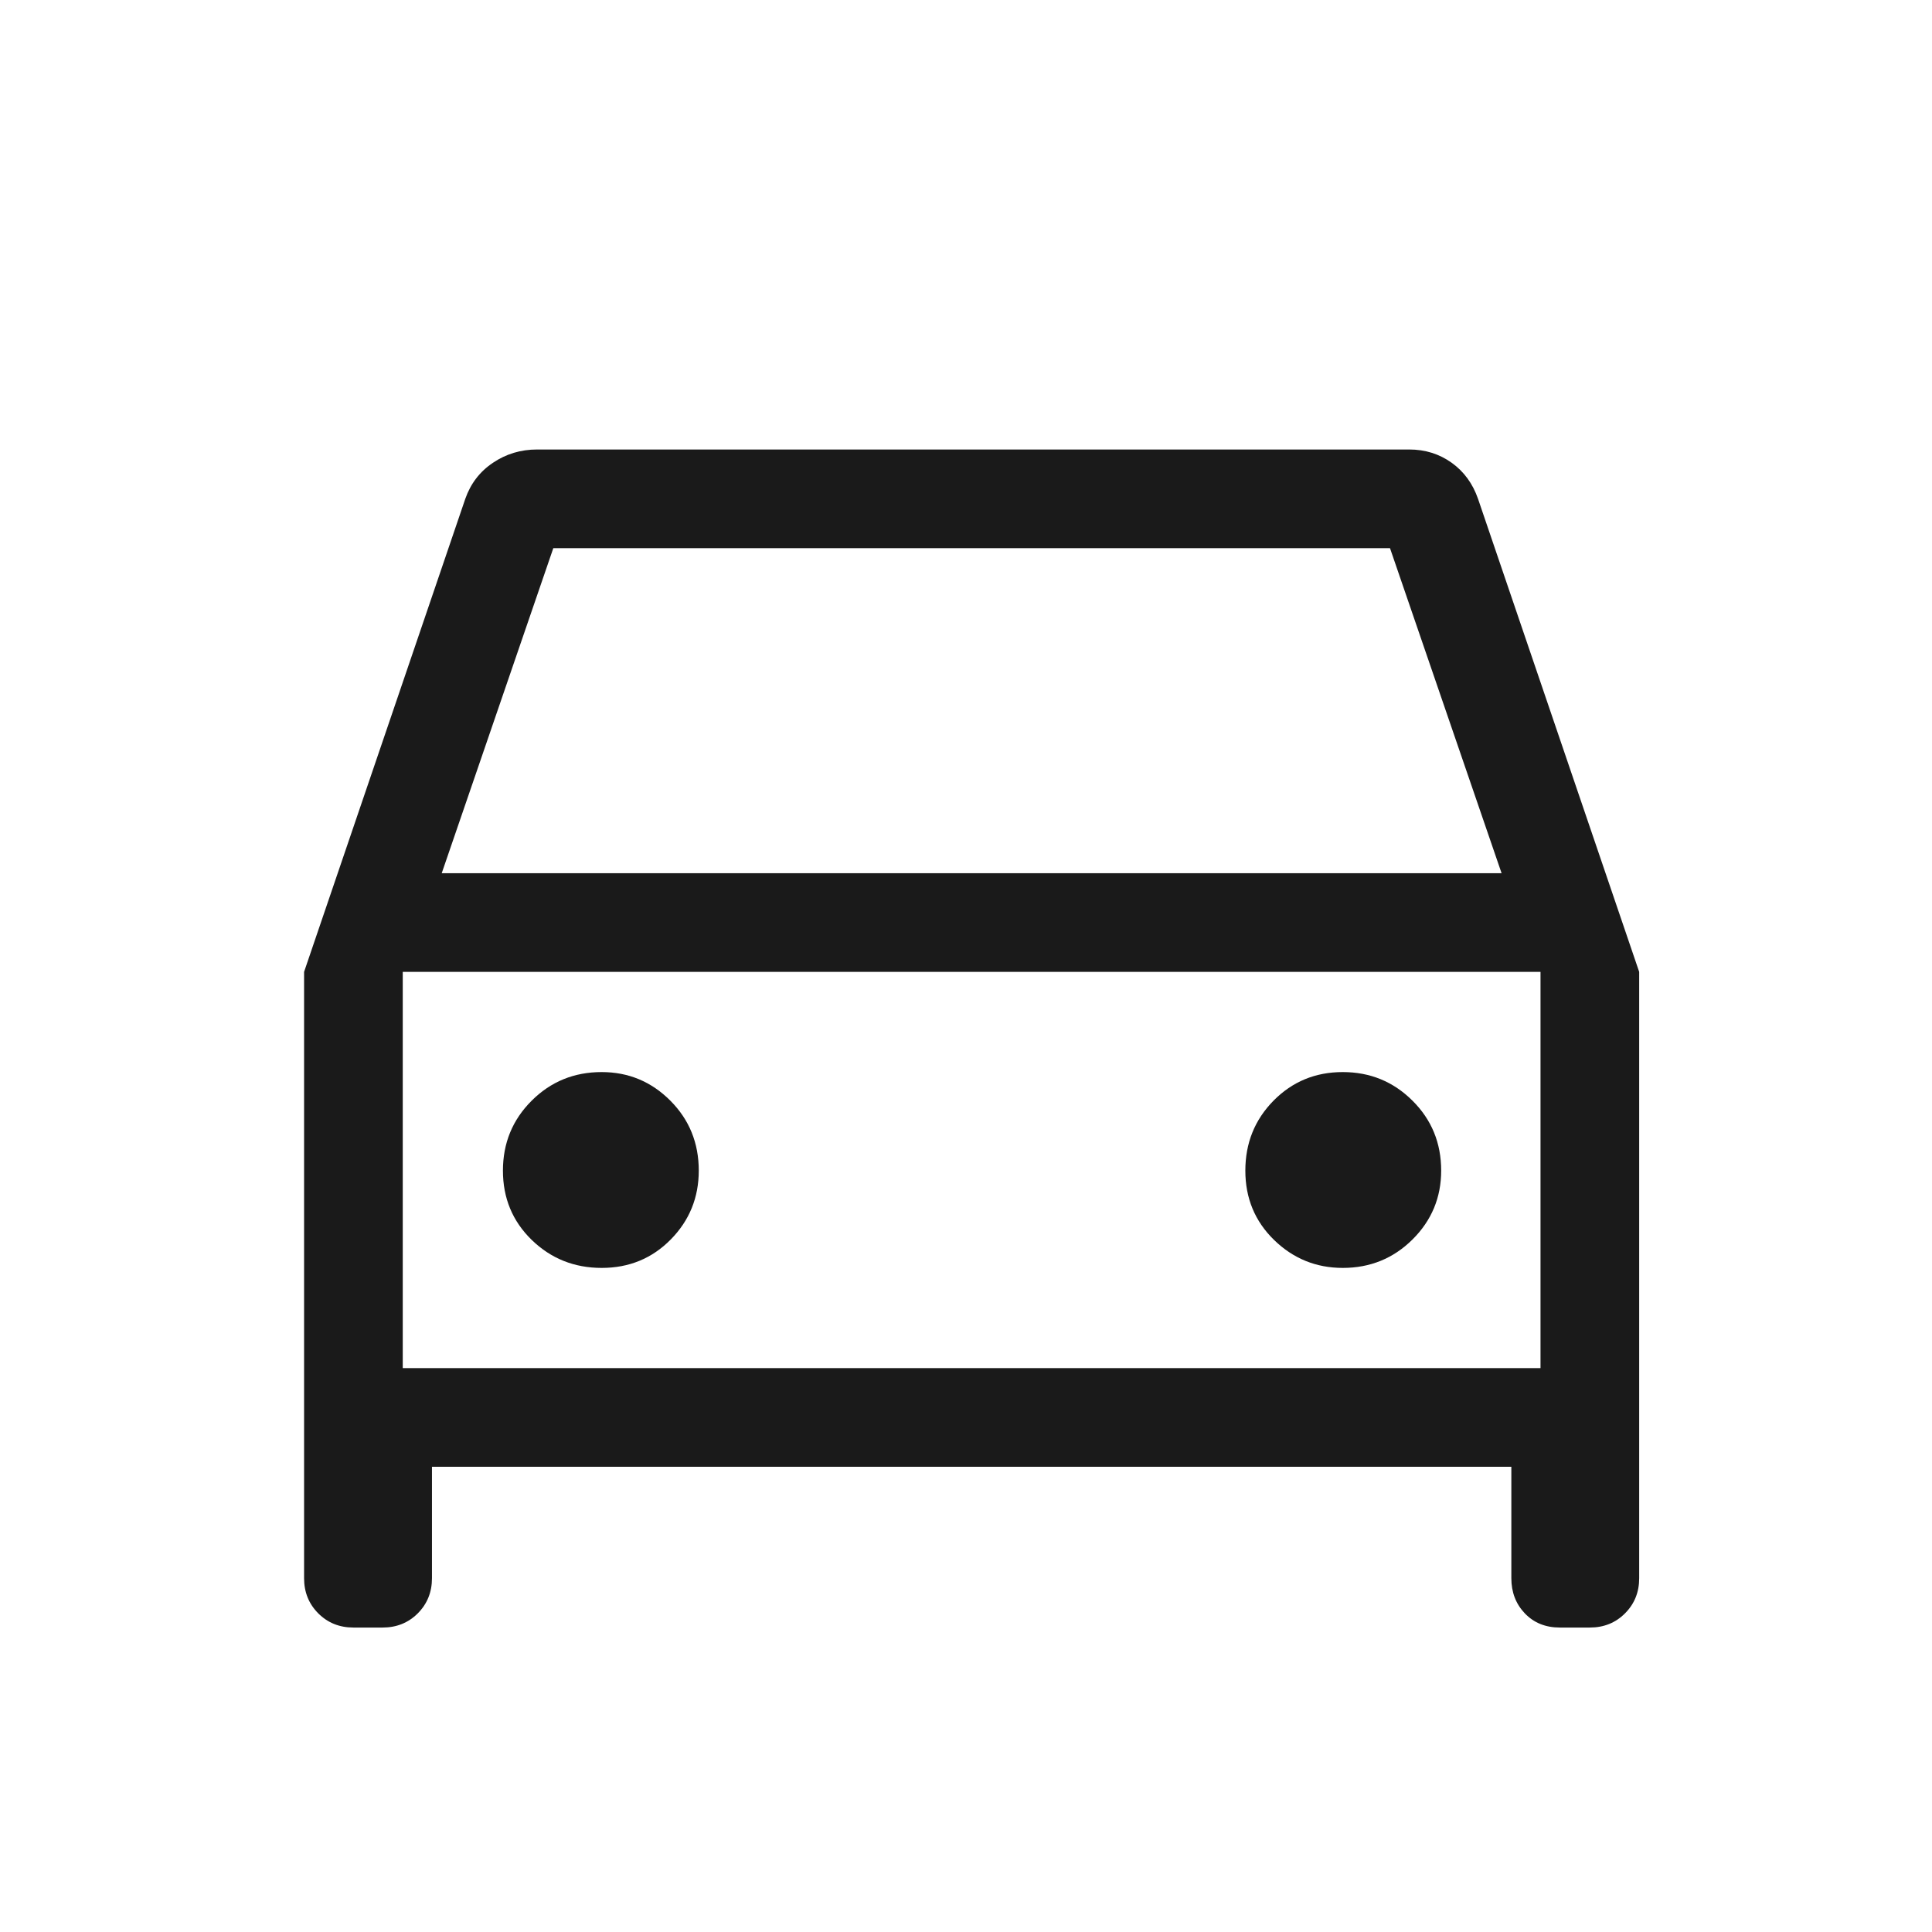 <svg width="41" height="41" viewBox="0 0 41 41" fill="none" xmlns="http://www.w3.org/2000/svg">
<mask id="mask0_5673_2905" style="mask-type:alpha" maskUnits="userSpaceOnUse" x="0" y="0" width="41" height="41">
<rect x="0.617" y="0.371" width="40" height="40" fill="#D9D9D9"/>
</mask>
<g mask="url(#mask0_5673_2905)">
<path d="M9.167 31.127V33.492C9.167 33.789 9.066 34.037 8.866 34.238C8.665 34.439 8.416 34.539 8.12 34.539H7.5C7.204 34.539 6.955 34.439 6.754 34.238C6.554 34.037 6.453 33.789 6.453 33.492V20.625L9.874 10.586C9.987 10.263 10.182 10.008 10.461 9.821C10.739 9.633 11.052 9.539 11.398 9.539H29.906C30.244 9.539 30.544 9.633 30.806 9.82C31.067 10.007 31.254 10.263 31.366 10.586L34.786 20.625V33.492C34.786 33.789 34.686 34.037 34.485 34.238C34.285 34.439 34.036 34.539 33.739 34.539H33.103C32.798 34.539 32.551 34.439 32.359 34.238C32.168 34.037 32.073 33.789 32.073 33.492V31.127H9.167ZM9.374 18.531H31.866L29.498 11.633H11.742L9.374 18.531ZM12.769 26.907C13.351 26.907 13.84 26.705 14.236 26.302C14.631 25.9 14.829 25.413 14.829 24.842C14.829 24.256 14.628 23.761 14.225 23.357C13.822 22.953 13.336 22.751 12.768 22.751C12.184 22.751 11.689 22.953 11.283 23.358C10.876 23.764 10.673 24.258 10.673 24.843C10.673 25.427 10.877 25.917 11.284 26.313C11.692 26.709 12.187 26.907 12.769 26.907ZM28.496 26.907C29.078 26.907 29.572 26.705 29.977 26.302C30.381 25.9 30.584 25.413 30.584 24.842C30.584 24.256 30.381 23.761 29.974 23.357C29.568 22.953 29.075 22.751 28.495 22.751C27.915 22.751 27.426 22.953 27.026 23.358C26.627 23.764 26.428 24.258 26.428 24.843C26.428 25.427 26.631 25.917 27.037 26.313C27.443 26.709 27.93 26.907 28.496 26.907ZM8.547 29.033H32.692V20.625H8.547V29.033Z" fill="#1A1A1A"/>
</g>
</svg>
